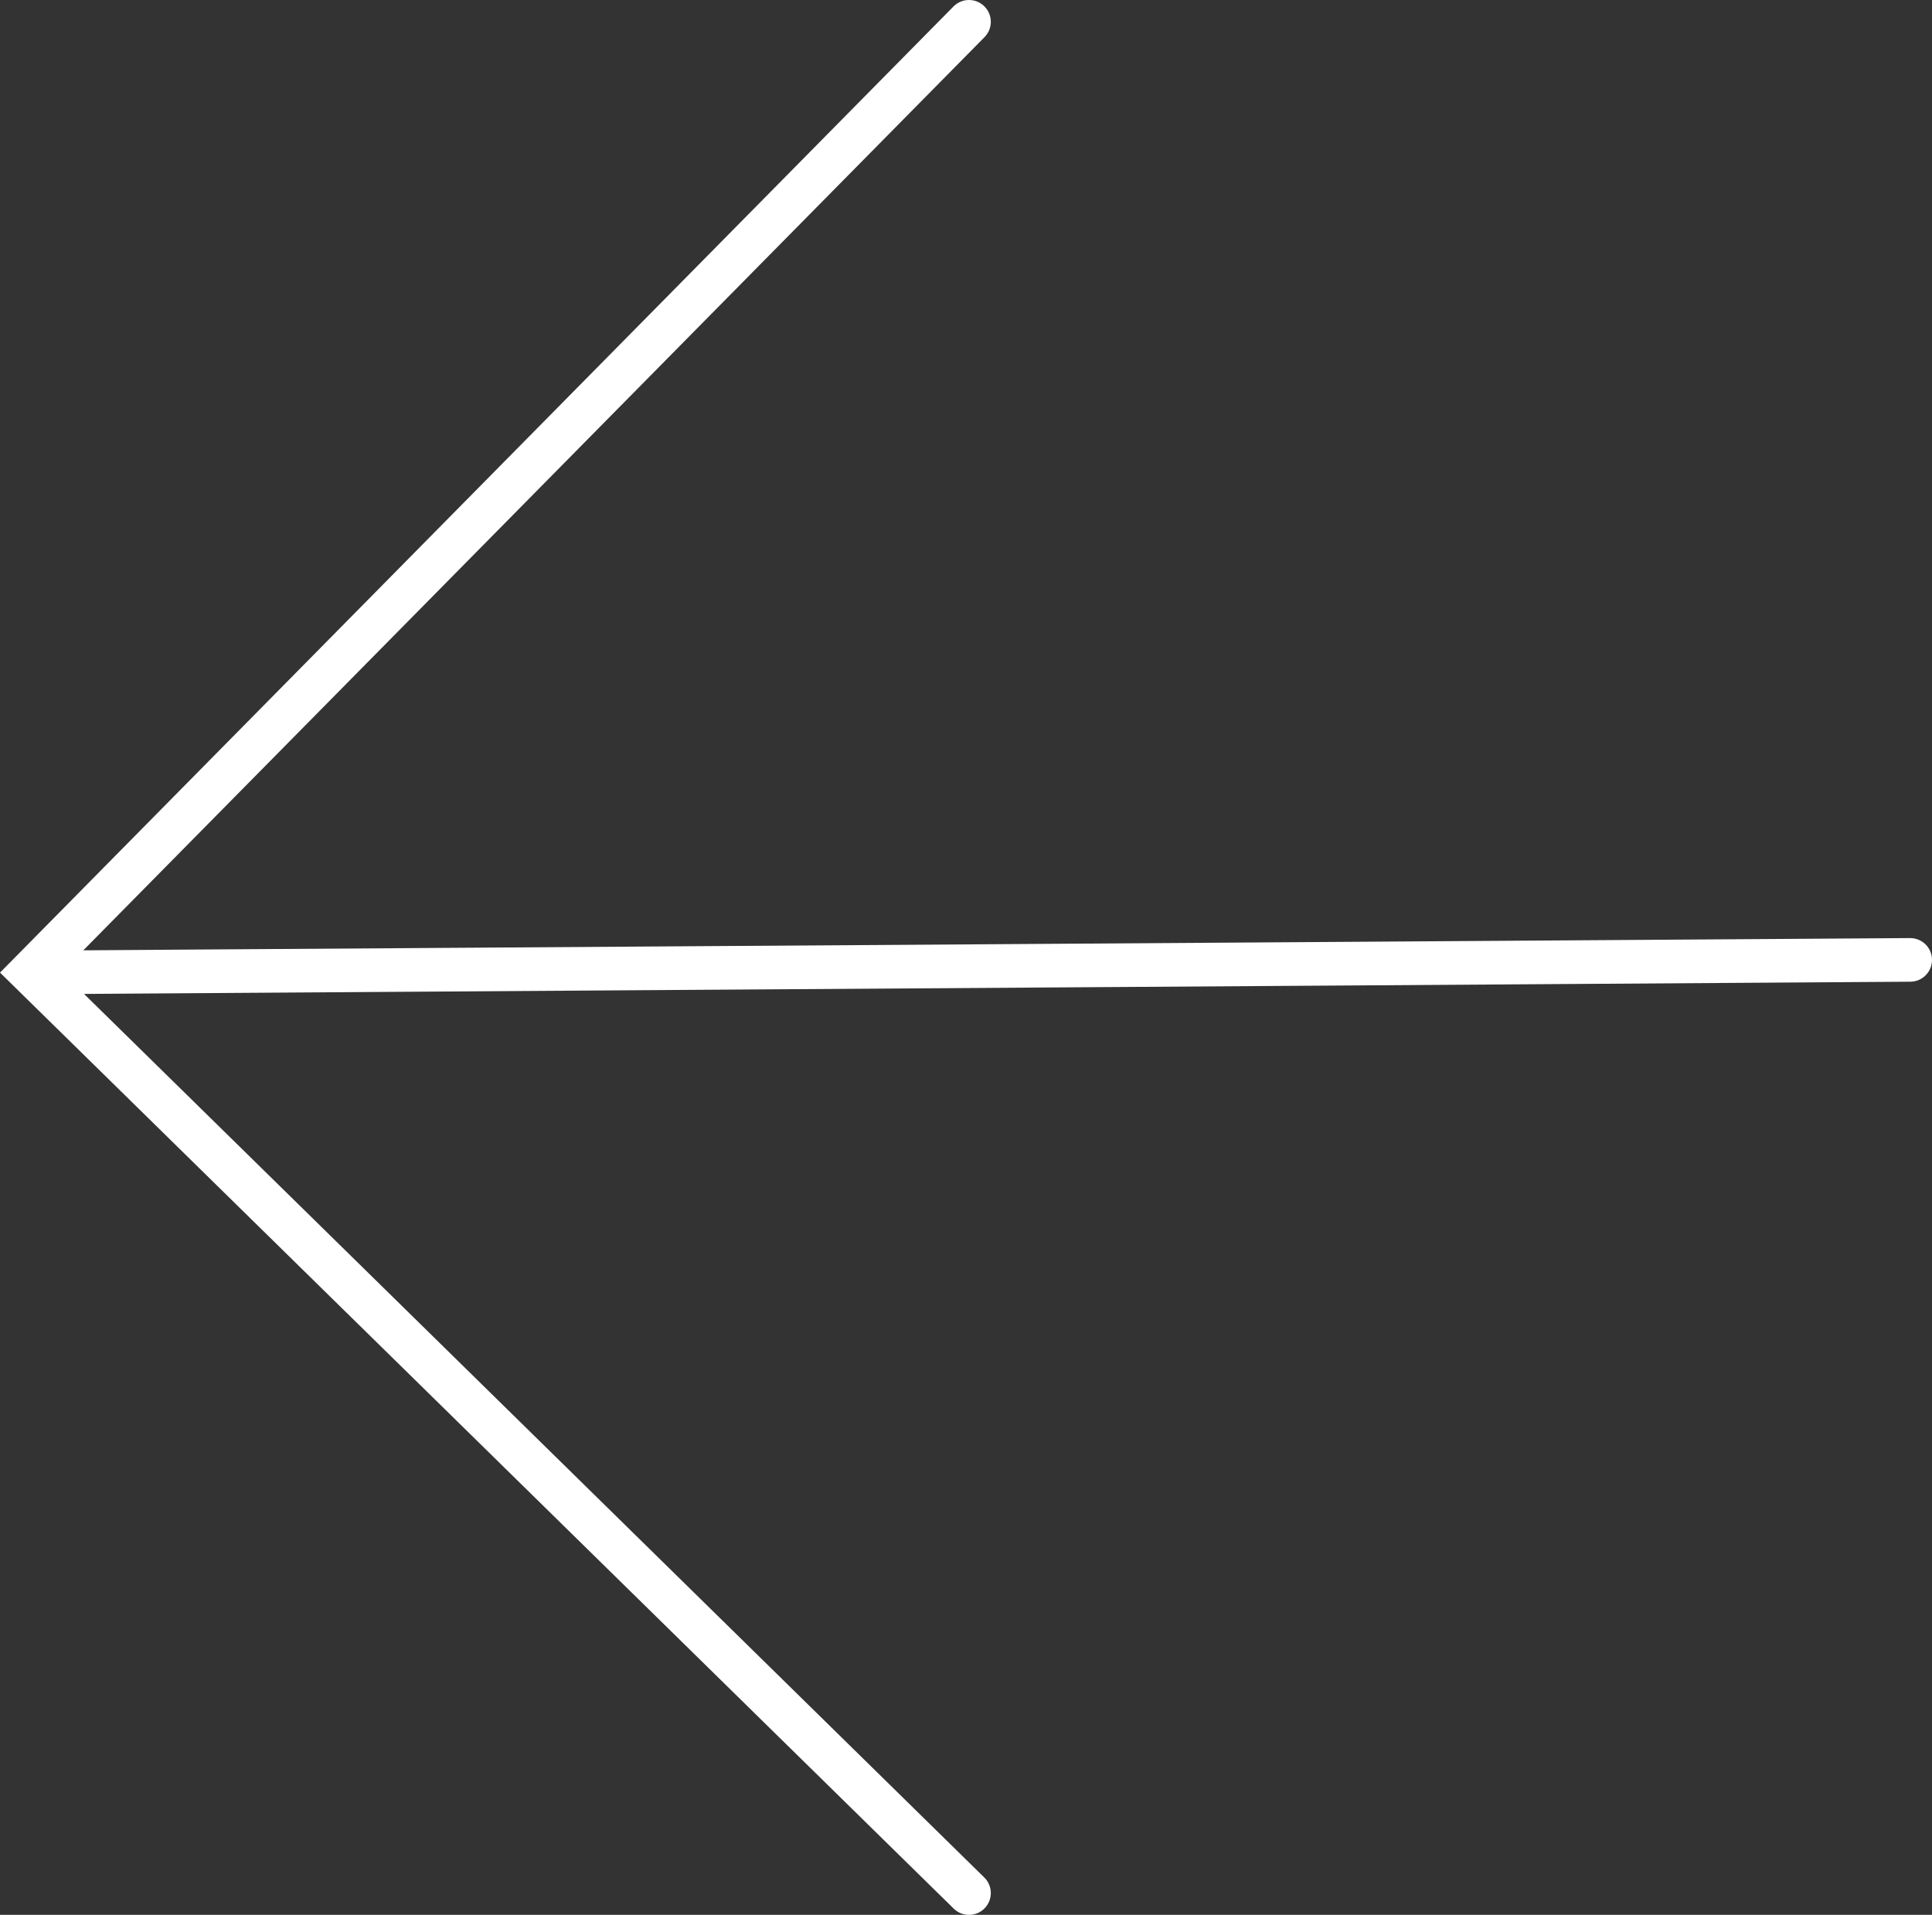 <?xml version="1.0" encoding="UTF-8"?>
<svg xmlns="http://www.w3.org/2000/svg" id="Calque_1" data-name="Calque 1" viewBox="0 0 309.96 307.21">
  <rect x="0" y="0" width="309.96" height="307.21" fill="#333333" stroke="none"/>
  <defs>
    <style>
      .cls-1 {
        fill-rule: evenodd;
      }

      .cls-1, .cls-2 {
        fill: none;
        stroke: #fff;
        stroke-linecap: round;
        stroke-miterlimit: 10;
        stroke-width: 7px;
      }
    </style>
  </defs>
  <line class="cls-2" x1="7.46" y1="156" x2="306.46" y2="154"></line>
  <polyline class="cls-1" points="155.46 3.5 4.96 156 155.46 303.71"></polyline>
</svg>
